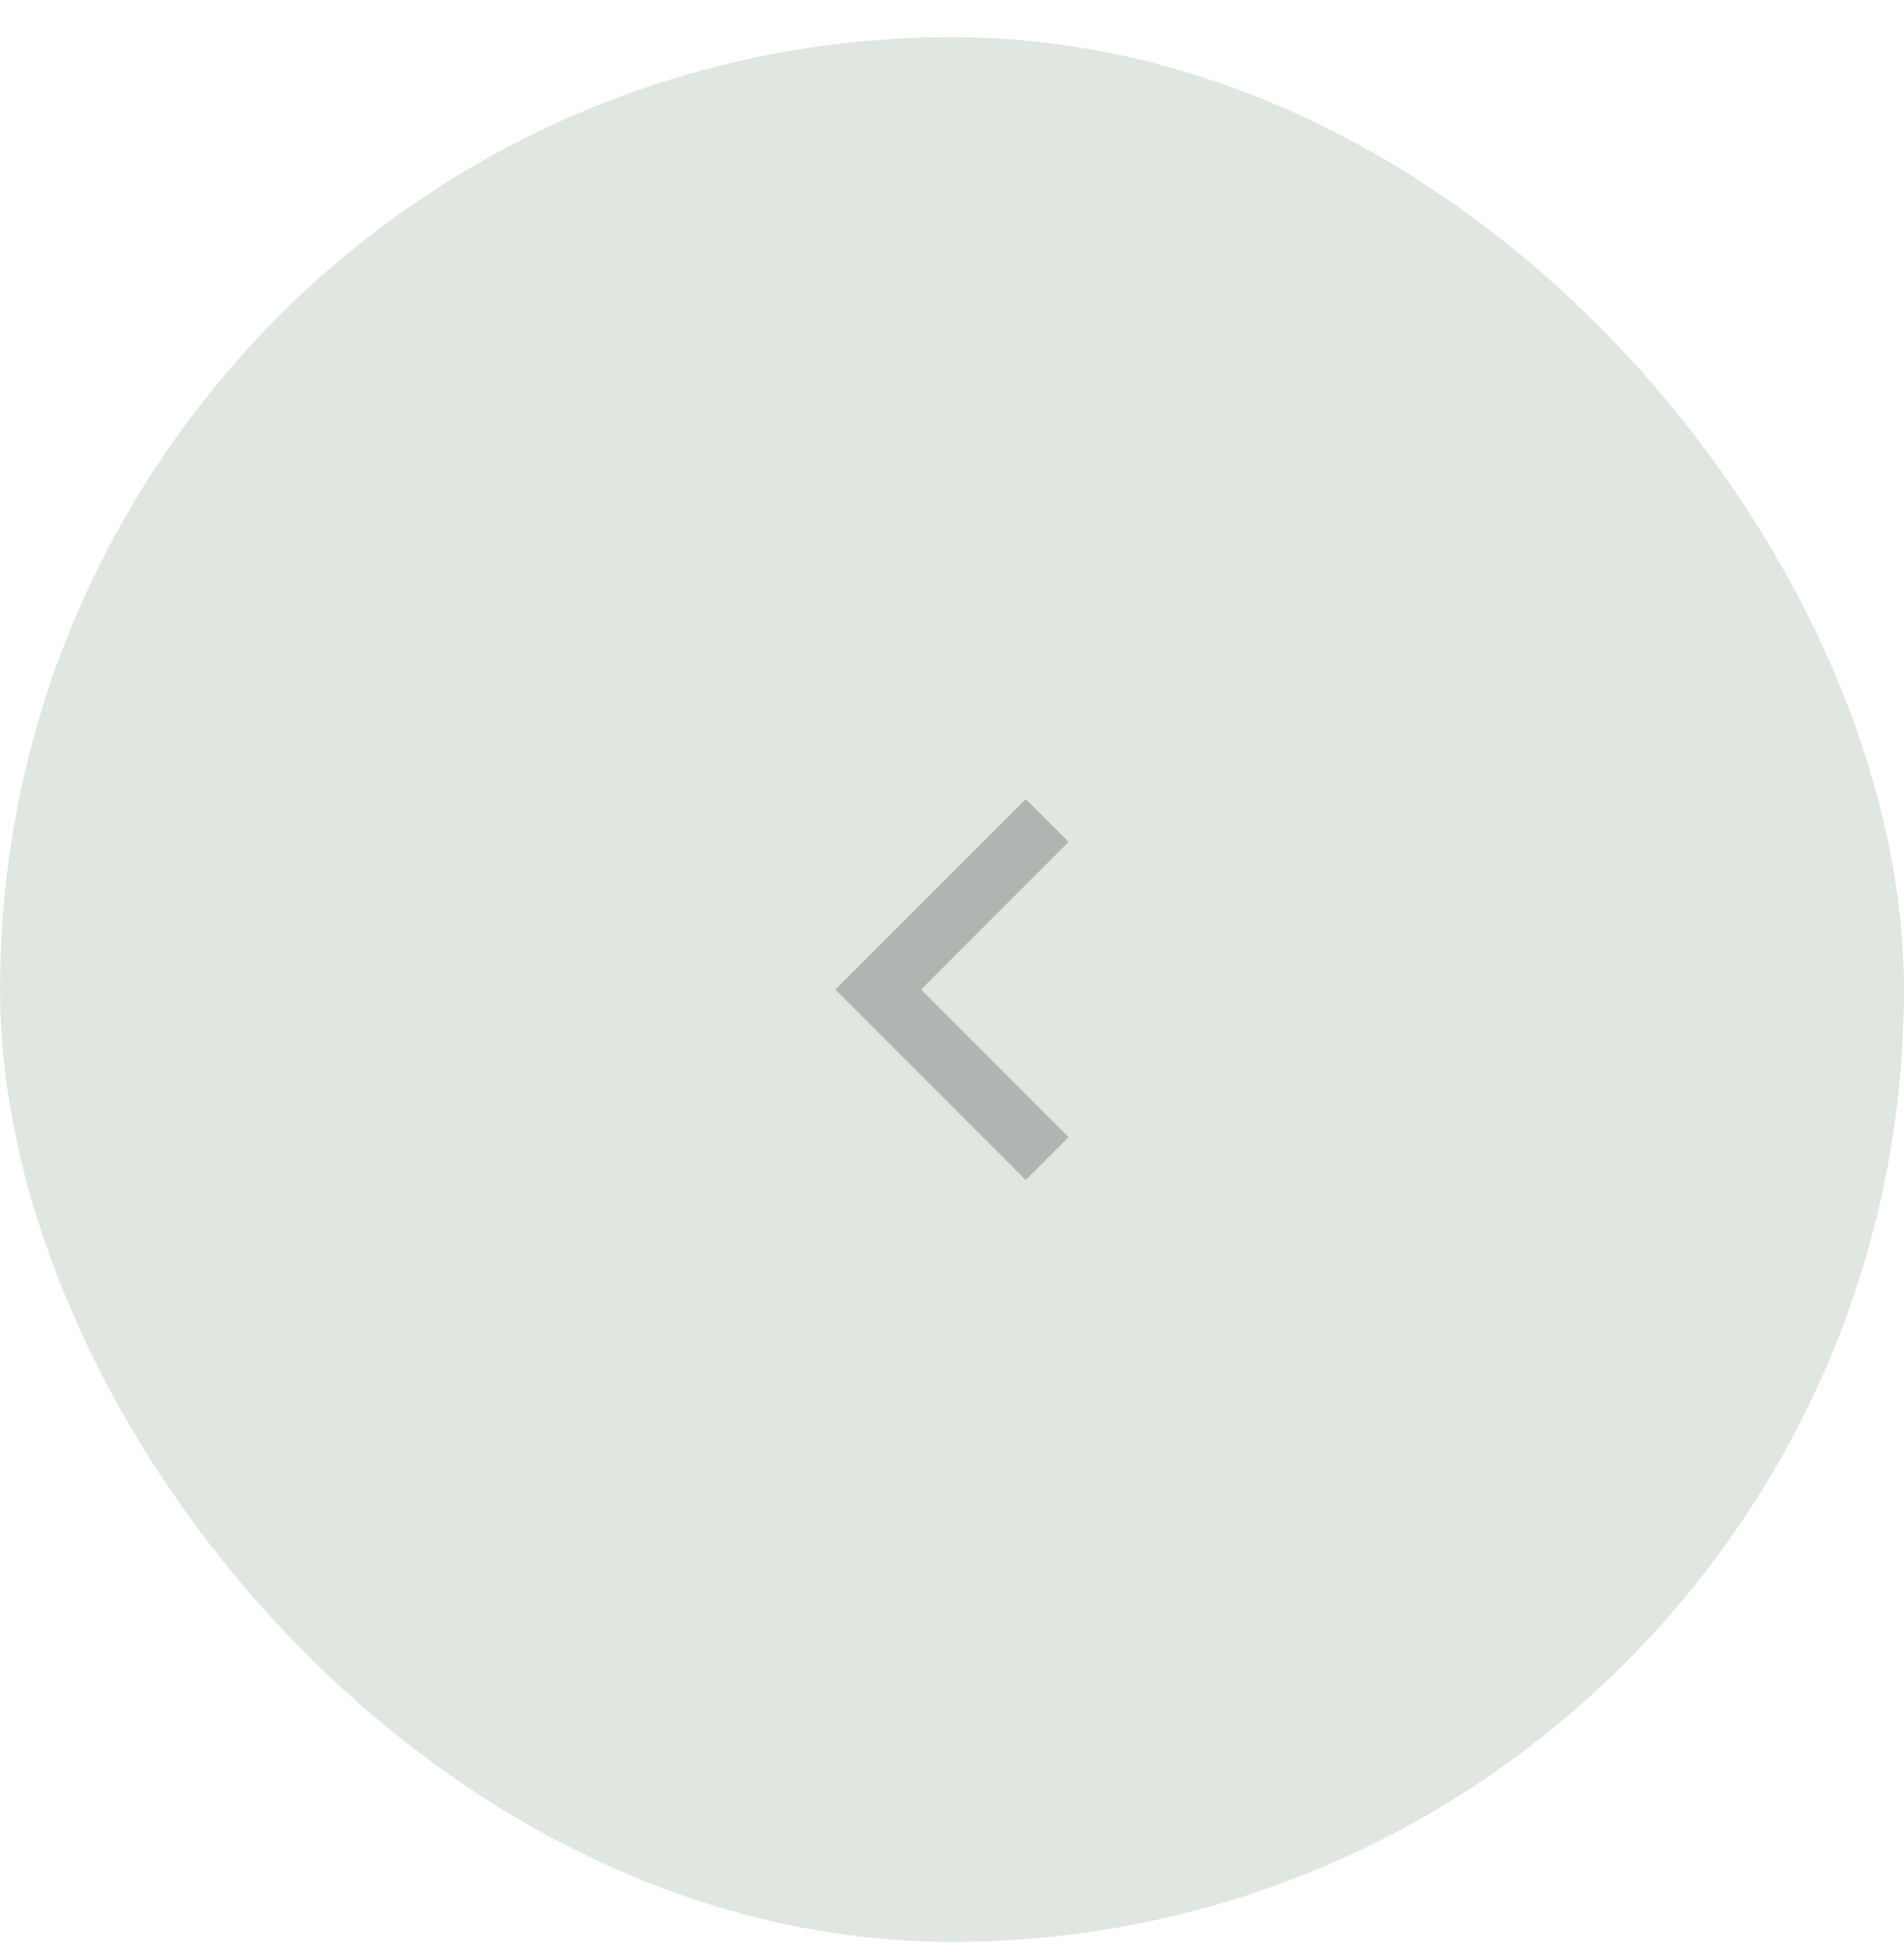 <?xml version="1.0" encoding="UTF-8"?> <svg xmlns="http://www.w3.org/2000/svg" width="40" height="41" viewBox="0 0 40 41" fill="none"><rect y="0.78" width="40" height="40" rx="20" fill="#7F9A7F" fill-opacity="0.24"></rect><path d="M19.35 20.78L22.45 23.88L21.55 24.78L17.55 20.78L21.55 16.78L22.45 17.68L19.35 20.78Z" fill="#181D24" fill-opacity="0.24"></path></svg> 